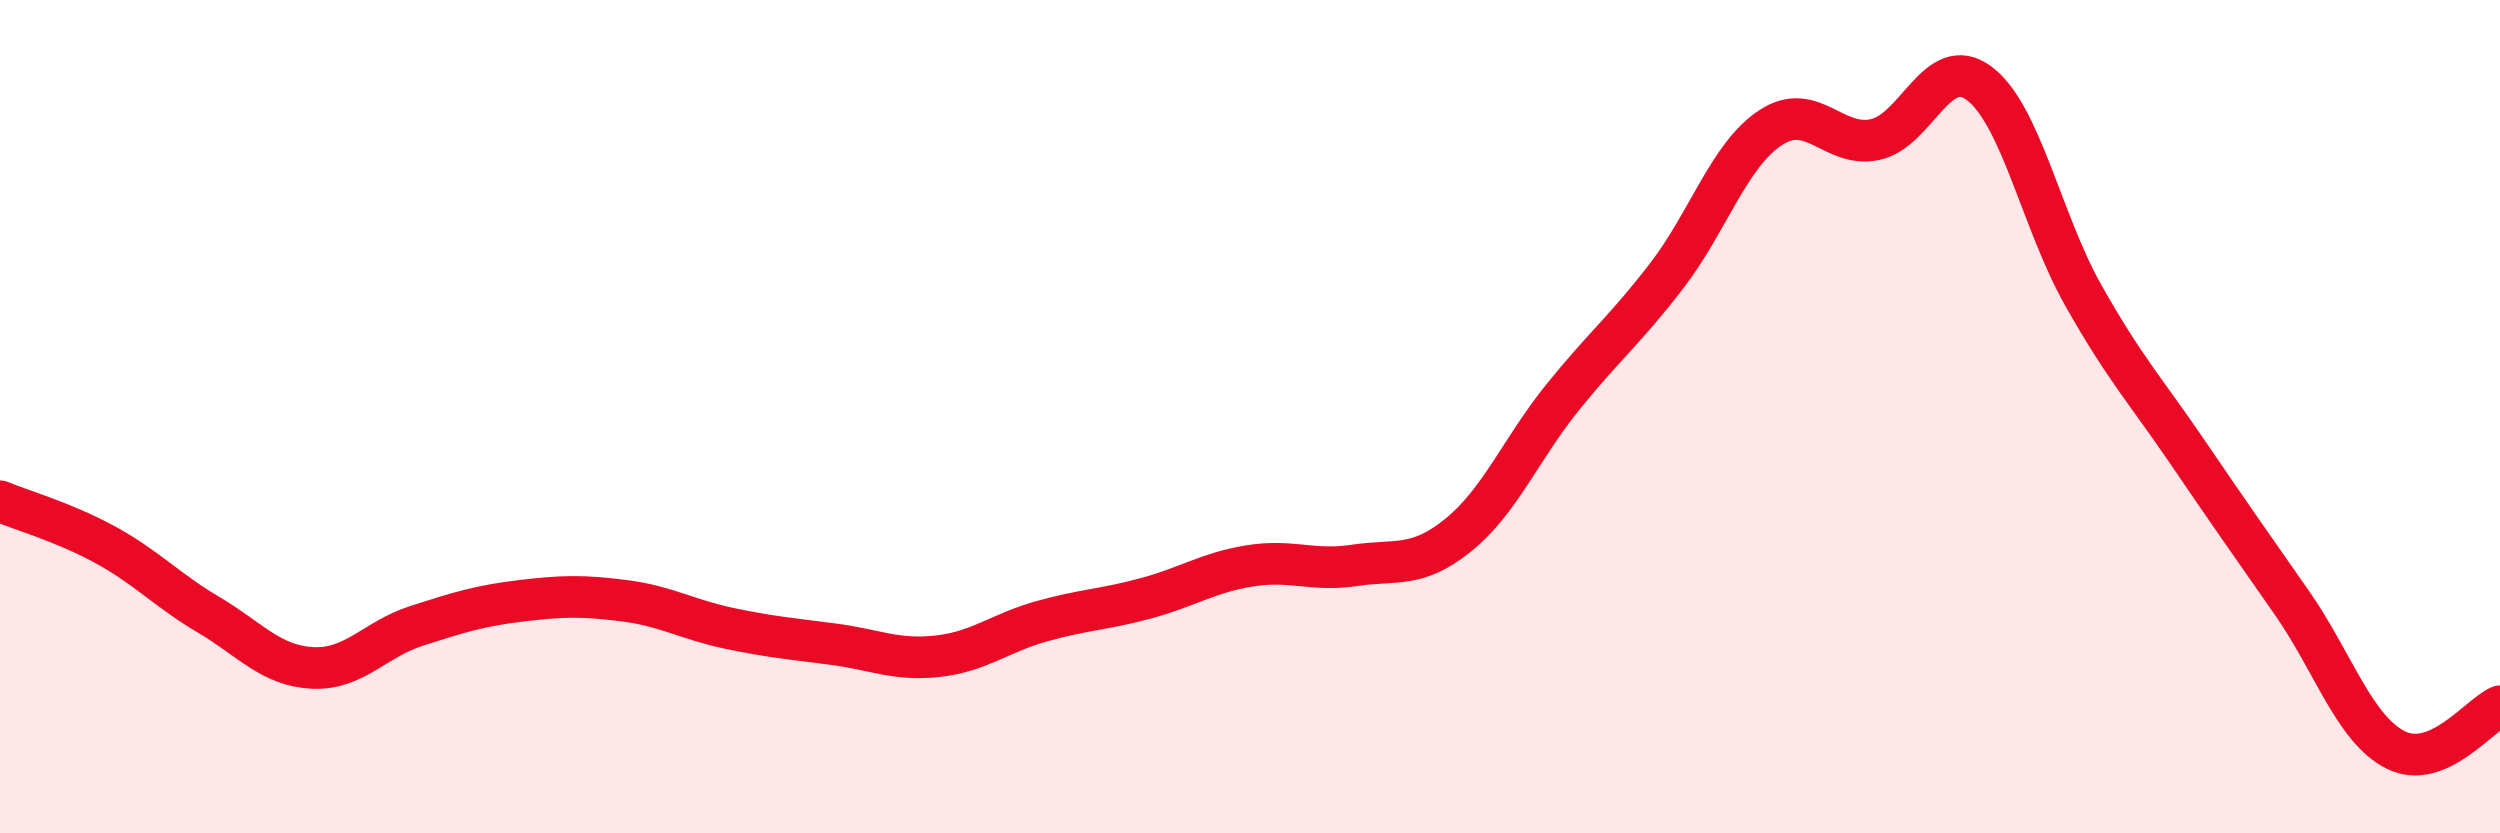 
    <svg width="60" height="20" viewBox="0 0 60 20" xmlns="http://www.w3.org/2000/svg">
      <path
        d="M 0,12.03 C 0.5,12.24 1.5,12.52 2.5,13.06 C 3.5,13.6 4,14.16 5,14.75 C 6,15.34 6.5,15.98 7.5,16.03 C 8.5,16.08 9,15.34 10,15.02 C 11,14.7 11.5,14.54 12.5,14.42 C 13.5,14.3 14,14.29 15,14.42 C 16,14.55 16.5,14.87 17.5,15.08 C 18.5,15.29 19,15.33 20,15.46 C 21,15.59 21.5,15.86 22.5,15.75 C 23.5,15.64 24,15.19 25,14.91 C 26,14.63 26.5,14.63 27.5,14.36 C 28.5,14.09 29,13.74 30,13.58 C 31,13.42 31.5,13.72 32.5,13.57 C 33.5,13.42 34,13.65 35,12.84 C 36,12.03 36.5,10.78 37.5,9.54 C 38.5,8.3 39,7.92 40,6.62 C 41,5.32 41.5,3.71 42.5,3.06 C 43.5,2.41 44,3.56 45,3.35 C 46,3.14 46.5,1.25 47.5,2 C 48.5,2.75 49,5.32 50,7.09 C 51,8.86 51.5,9.38 52.5,10.85 C 53.5,12.32 54,13.03 55,14.46 C 56,15.89 56.5,17.5 57.5,18 C 58.5,18.5 59.5,17.16 60,16.95L60 20L0 20Z"
        fill="#EB0A25"
        opacity="0.1"
        stroke-linecap="round"
        stroke-linejoin="round"
      />
      <path
        d="M 0,12.03 C 0.5,12.24 1.5,12.52 2.5,13.06 C 3.5,13.6 4,14.16 5,14.75 C 6,15.34 6.5,15.98 7.5,16.03 C 8.5,16.08 9,15.34 10,15.02 C 11,14.7 11.5,14.54 12.5,14.42 C 13.5,14.3 14,14.29 15,14.42 C 16,14.55 16.5,14.87 17.5,15.08 C 18.5,15.29 19,15.33 20,15.46 C 21,15.59 21.5,15.86 22.5,15.75 C 23.5,15.64 24,15.19 25,14.91 C 26,14.63 26.5,14.63 27.5,14.36 C 28.5,14.09 29,13.74 30,13.58 C 31,13.42 31.5,13.72 32.5,13.57 C 33.5,13.42 34,13.65 35,12.84 C 36,12.03 36.5,10.78 37.5,9.54 C 38.5,8.3 39,7.92 40,6.62 C 41,5.32 41.5,3.71 42.5,3.06 C 43.5,2.41 44,3.56 45,3.35 C 46,3.14 46.5,1.25 47.5,2 C 48.5,2.75 49,5.32 50,7.09 C 51,8.86 51.5,9.38 52.5,10.85 C 53.5,12.32 54,13.03 55,14.46 C 56,15.89 56.5,17.5 57.5,18 C 58.5,18.5 59.5,17.16 60,16.95"
        stroke="#EB0A25"
        stroke-width="1"
        fill="none"
        stroke-linecap="round"
        stroke-linejoin="round"
      />
    </svg>
  